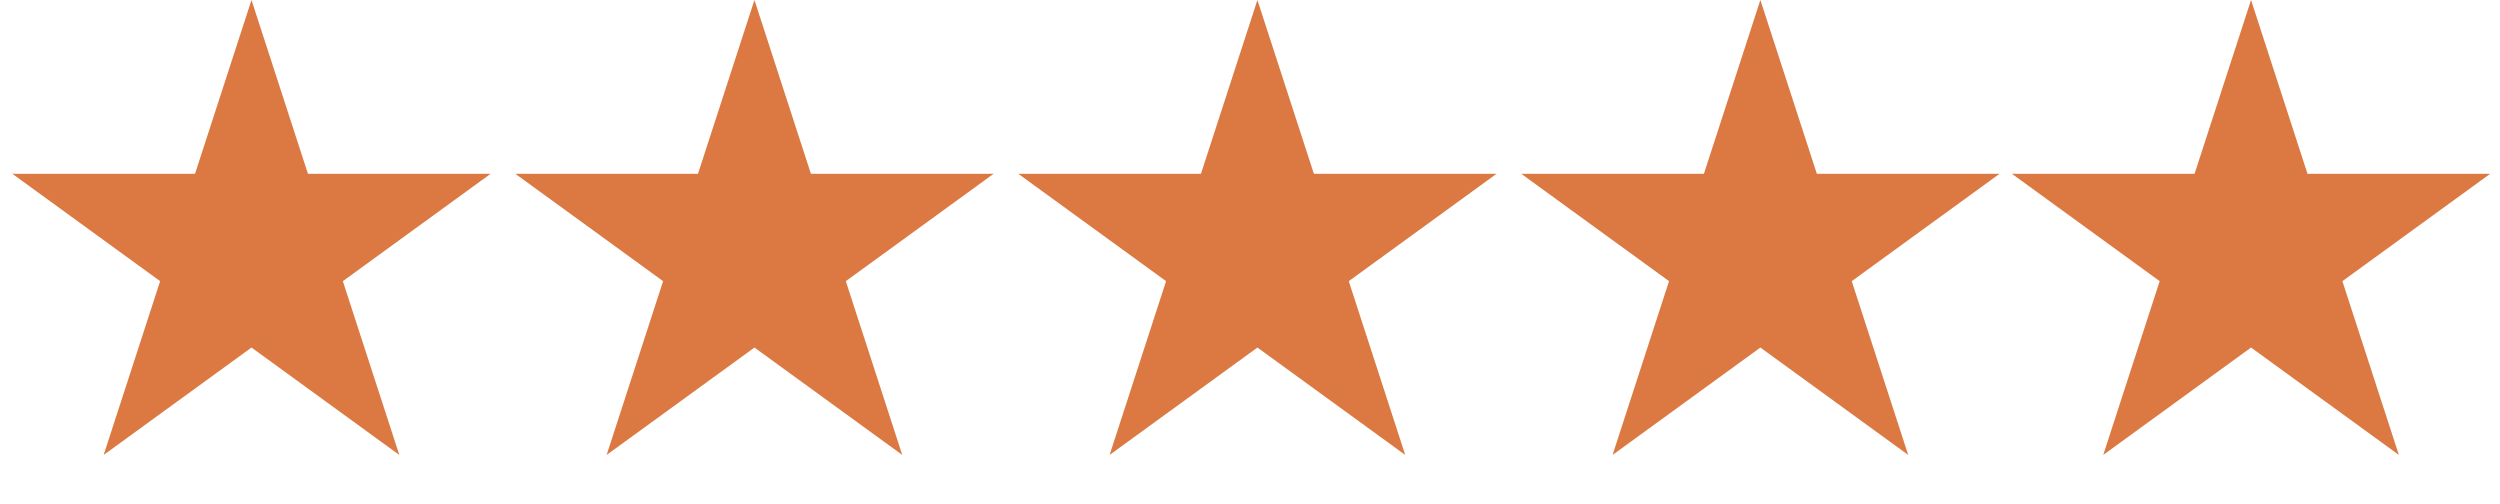 <svg width="134" height="27" fill="none" xmlns="http://www.w3.org/2000/svg">
    <path d="M13.48 0l3.026 9.314h9.793l-7.923 5.756 3.027 9.315-7.923-5.757-7.924 5.757 3.027-9.315L.66 9.314h9.793L13.48 0zM40.438 0l3.027 9.314h9.793l-7.923 5.756 3.026 9.315-7.922-5.757-7.924 5.757 3.027-9.315-7.923-5.756h9.793L40.438 0zM67.397 0l3.027 9.314h9.793l-7.923 5.756 3.026 9.315-7.922-5.757-7.924 5.757 3.027-9.315-7.923-5.756h9.793L67.397 0zM94.356 0l3.027 9.314h9.793l-7.923 5.756 3.027 9.315-7.924-5.757-7.923 5.757 3.027-9.315-7.923-5.756h9.793L94.356 0zM120.656 0l3.026 9.314h9.793l-7.923 5.756 3.027 9.315-7.923-5.757-7.923 5.757 3.026-9.315-7.923-5.756h9.793L120.656 0z" fill="#DC7942"/>
</svg>
